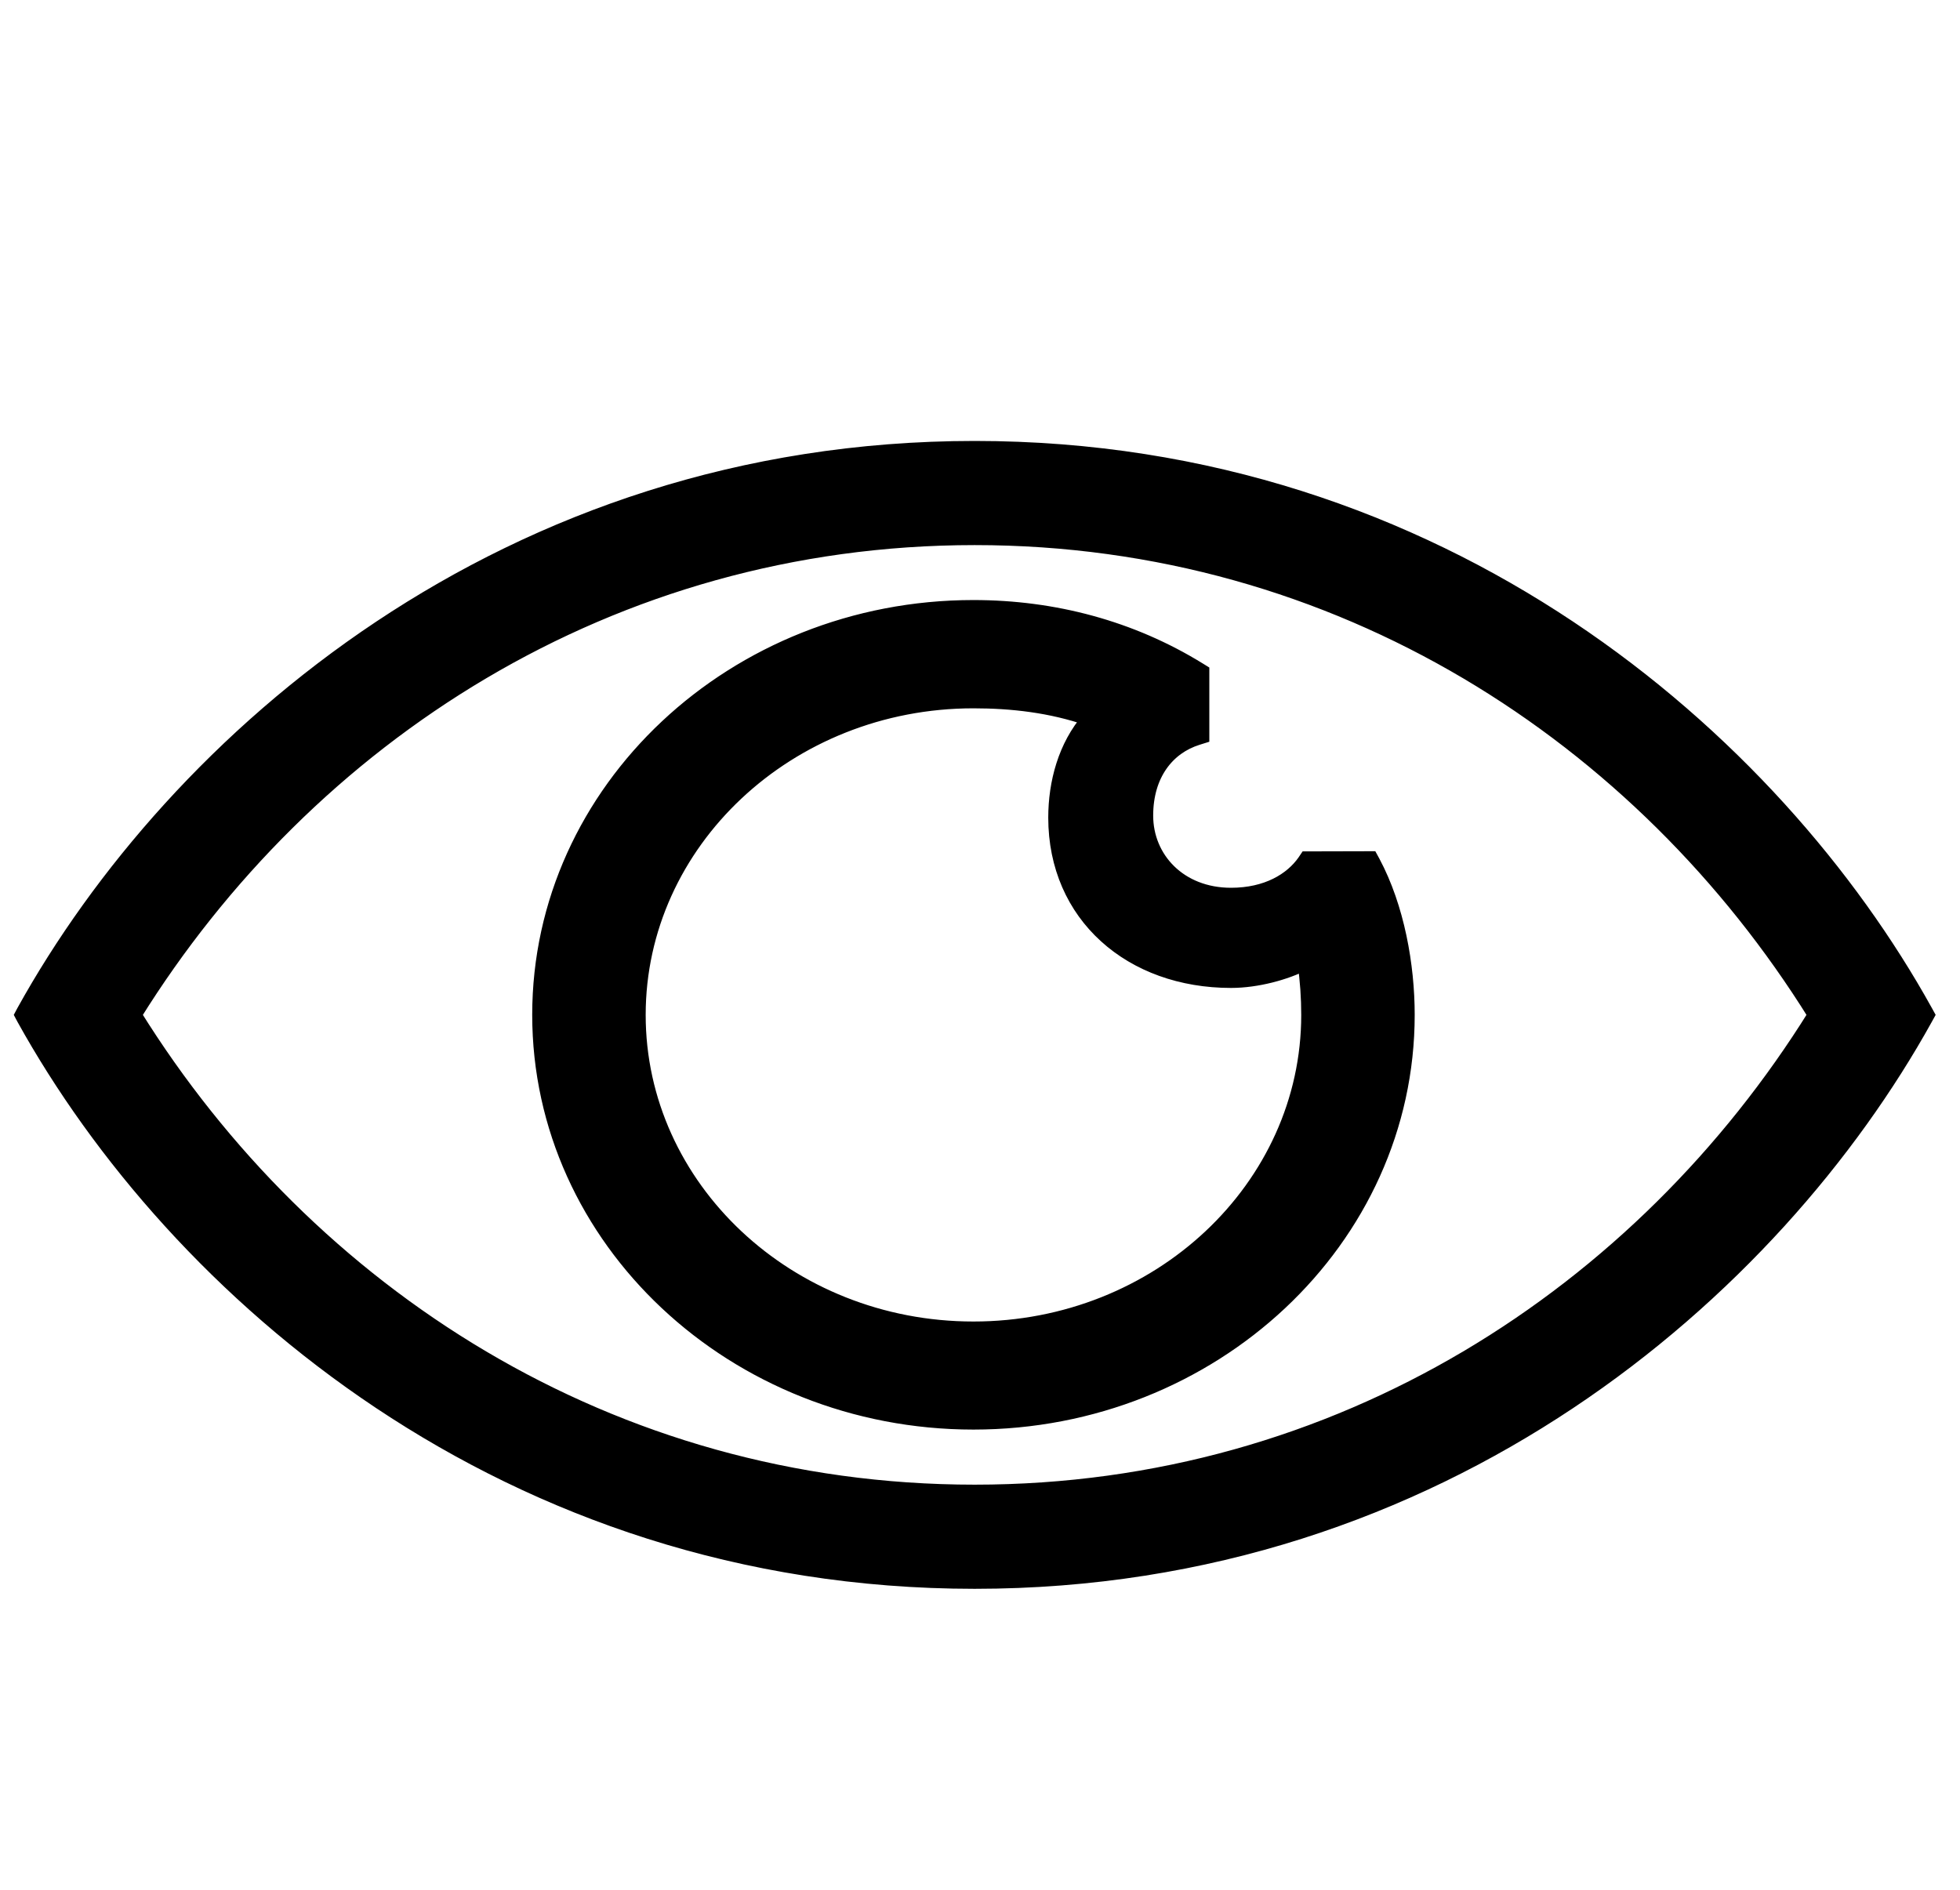 <svg width="28" height="27" viewBox="0 0 28 27" fill="none" xmlns="http://www.w3.org/2000/svg">
<path d="M18.715 12.264L18.662 12.264L18.633 12.307C18.449 12.571 18.096 12.784 17.586 12.784C16.849 12.784 16.374 12.263 16.374 11.653C16.374 11.061 16.684 10.678 17.106 10.546L17.176 10.524V10.451V9.649V9.593L17.129 9.564C16.162 8.967 15.055 8.673 13.906 8.673C10.492 8.673 7.703 11.281 7.703 14.499C7.703 17.718 10.492 20.325 13.906 20.325C17.321 20.325 20.11 17.718 20.11 14.499C20.11 13.795 19.965 12.966 19.617 12.315L19.588 12.262L19.528 12.262L18.715 12.264ZM18.689 14.501V14.501C18.689 16.965 16.549 18.981 13.906 18.981C11.263 18.981 9.124 16.965 9.124 14.501C9.124 12.036 11.263 10.02 13.906 10.02C14.457 10.02 15.016 10.084 15.553 10.27C15.215 10.657 15.075 11.184 15.075 11.682C15.075 12.379 15.344 12.965 15.796 13.375C16.247 13.785 16.875 14.015 17.586 14.015C17.957 14.015 18.368 13.902 18.637 13.763C18.672 14.007 18.689 14.254 18.689 14.501ZM0.336 14.451L0.31 14.5L0.336 14.549C2.494 18.444 7.232 22.6 13.924 22.6C20.615 22.6 25.353 18.444 27.511 14.549L27.538 14.5L27.511 14.451C25.353 10.556 20.615 6.4 13.924 6.4C7.232 6.4 2.494 10.556 0.336 14.451ZM13.924 21.312C8.71 21.312 4.395 18.471 1.923 14.5C4.395 10.529 8.71 7.688 13.924 7.688C19.138 7.688 23.453 10.529 25.925 14.5C23.453 18.471 19.138 21.312 13.924 21.312Z" fill="black" stroke="black" stroke-width="0.2"/>
</svg>

